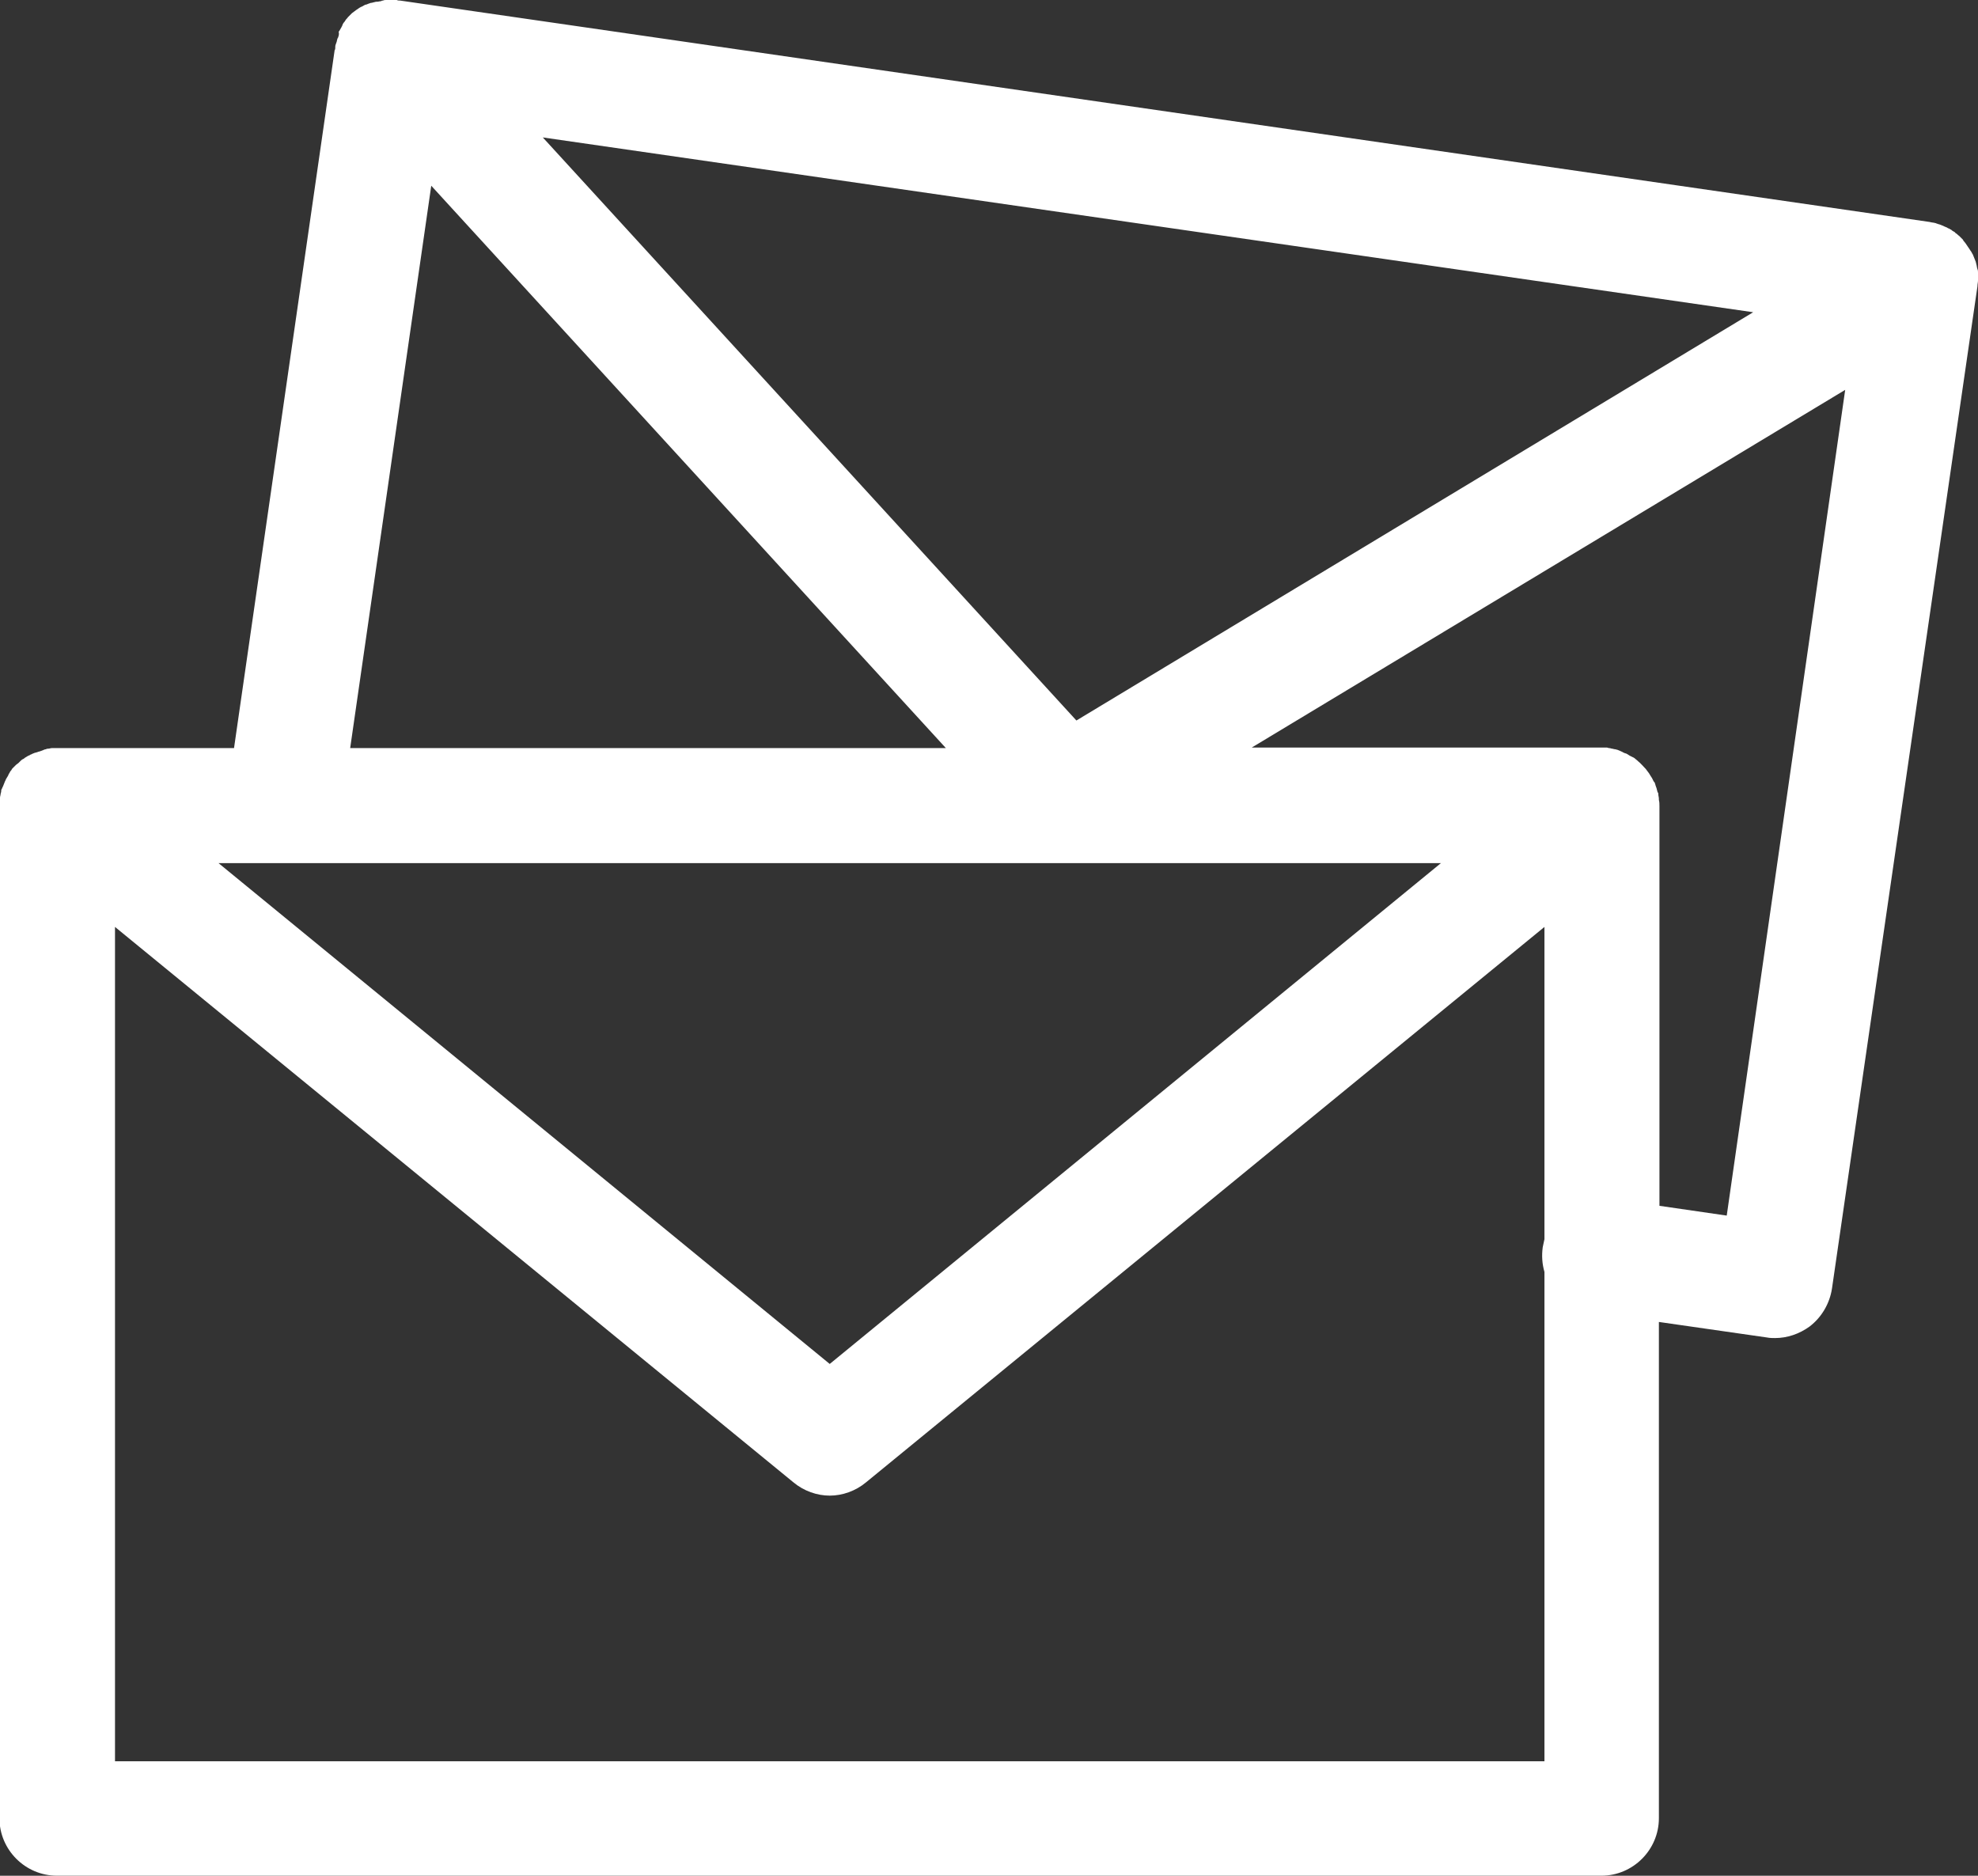 <svg id="Calque_1" xmlns="http://www.w3.org/2000/svg" viewBox="0 0 344 326.2"><rect x="0" y="0" width="344" height="326.2" fill="#333333" stroke="none"/><style>.st0{fill:#fff}</style><path class="st0" d="M343.9 49.8c0-.4.1-.7.1-1v-1.4c0-.2 0-.4-.1-.6 0-.1-.1-.3-.1-.4 0-.2-.1-.4-.1-.5s-.1-.3-.1-.4c-.1-.2-.1-.3-.2-.5s-.1-.3-.2-.5-.1-.3-.2-.4c-.1-.2-.2-.4-.3-.5-.1-.1-.1-.2-.2-.3-.1-.2-.3-.4-.4-.6-.2-.3-.4-.6-.6-.8 0 0-.1-.1-.1-.2l-.5-.5-.2-.2c-.2-.1-.3-.3-.5-.4-.1-.1-.2-.1-.2-.2-.2-.1-.3-.2-.5-.3-.1-.1-.2-.2-.3-.2-.1-.1-.3-.2-.4-.2-.1-.1-.3-.2-.4-.2-.1-.1-.3-.1-.4-.2-.2-.1-.3-.1-.5-.2s-.4-.1-.6-.2c-.1 0-.2-.1-.3-.1-.3-.1-.7-.1-1-.2L69.6.1c-.2 0-.4 0-.6-.1h-1.8c-.2 0-.4 0-.6.1-.1 0-.2 0-.3.1-.2 0-.5.1-.7.1h-.2c-.3.1-.5.1-.8.2h-.1c-.3.1-.6.2-.8.3h-.1c-.3.1-.5.3-.8.4-.1 0-.1.1-.2.1-.2.1-.4.3-.6.4-.3.2-.5.4-.8.6l-.7.7c-.1.2-.3.3-.4.5-.1.1-.1.2-.2.3-.2.2-.3.4-.4.7 0 .1-.1.1-.1.2-.1.2-.3.5-.4.7l-.1.1c.1.5 0 .7-.1 1 0 .1-.1.1-.1.2-.1.2-.1.5-.2.7 0 .1-.1.2-.1.3-.1.2-.1.4-.1.7 0 .1 0 .2-.1.3L40.7 130.1H9c-.2 0-.4.1-.6.1-.1 0-.3 0-.4.1-.2 0-.4.1-.6.2-.1 0-.2.1-.3.1-.2.1-.4.1-.6.2-.1 0-.2.1-.4.1-.2.1-.3.1-.5.2-.1.1-.3.1-.4.2-.1.1-.3.1-.4.2-.2.1-.3.2-.5.3-.1.1-.2.2-.3.2-.2.1-.3.2-.5.4l-.3.3c-.1.1-.3.2-.4.3l-.7.7c0 .1-.1.1-.1.2-.2.2-.3.4-.4.6-.1.1-.1.2-.2.4s-.2.3-.3.5c-.1.1-.1.3-.2.4-.1.2-.1.3-.2.5s-.1.3-.2.5c-.1.1-.1.3-.2.4-.1.2-.1.3-.1.5 0 .1-.1.3-.1.4 0 .2-.1.4-.1.6 0 .1 0 .2-.1.4v177.1c0 5.5 4.5 10 10 10h268.6c5.5 0 10-4.5 10-10v-86.3l18.8 2.7c.5.1 1 .1 1.4.1 2.1 0 4.2-.7 6-2 2.1-1.6 3.5-4 3.9-6.6l25.3-174.3c0 .1 0 .1 0 0zm-93.3 100.3l-106.3 87.1L38 150.1h212.6zm54.3-95.8l-117.7 71L94.4 23.9l210.5 30.4zM75 32.3l89.5 97.8H60.9L75 32.3zM20 306.2v-145l118 96.6c1.8 1.5 4.1 2.3 6.3 2.3s4.5-.8 6.3-2.3l118-96.6v54.3c-.1.5-.2.9-.3 1.4-.2 1.5-.1 2.9.3 4.3v85.1H20v-.1zm280.3-94.8l-11.7-1.7v-69.5c0-.4 0-.7-.1-1.1v-.2c0-.3-.1-.5-.1-.8 0-.1 0-.2-.1-.3-.1-.2-.1-.4-.2-.7 0-.1-.1-.2-.1-.3-.1-.2-.1-.4-.2-.6 0-.1-.1-.2-.2-.3l-.3-.6c-.1-.1-.1-.2-.2-.3-.1-.2-.2-.3-.3-.5-.1-.1-.2-.3-.3-.4-.1-.1-.2-.3-.3-.4l-.1-.1c-.4-.4-.7-.8-1.2-1.2l-.1-.1c-.2-.2-.4-.3-.6-.5-.1 0-.1-.1-.2-.1l-.6-.3c-.1-.1-.2-.1-.3-.2-.2-.1-.3-.2-.5-.2-.1-.1-.3-.1-.4-.2-.1-.1-.3-.1-.4-.2-.2-.1-.3-.1-.5-.2-.1 0-.3-.1-.4-.1-.2 0-.4-.1-.5-.1-.2 0-.3-.1-.5-.1s-.3-.1-.5-.1h-61.7l103.2-62.2-20.6 143.6z"/></svg>